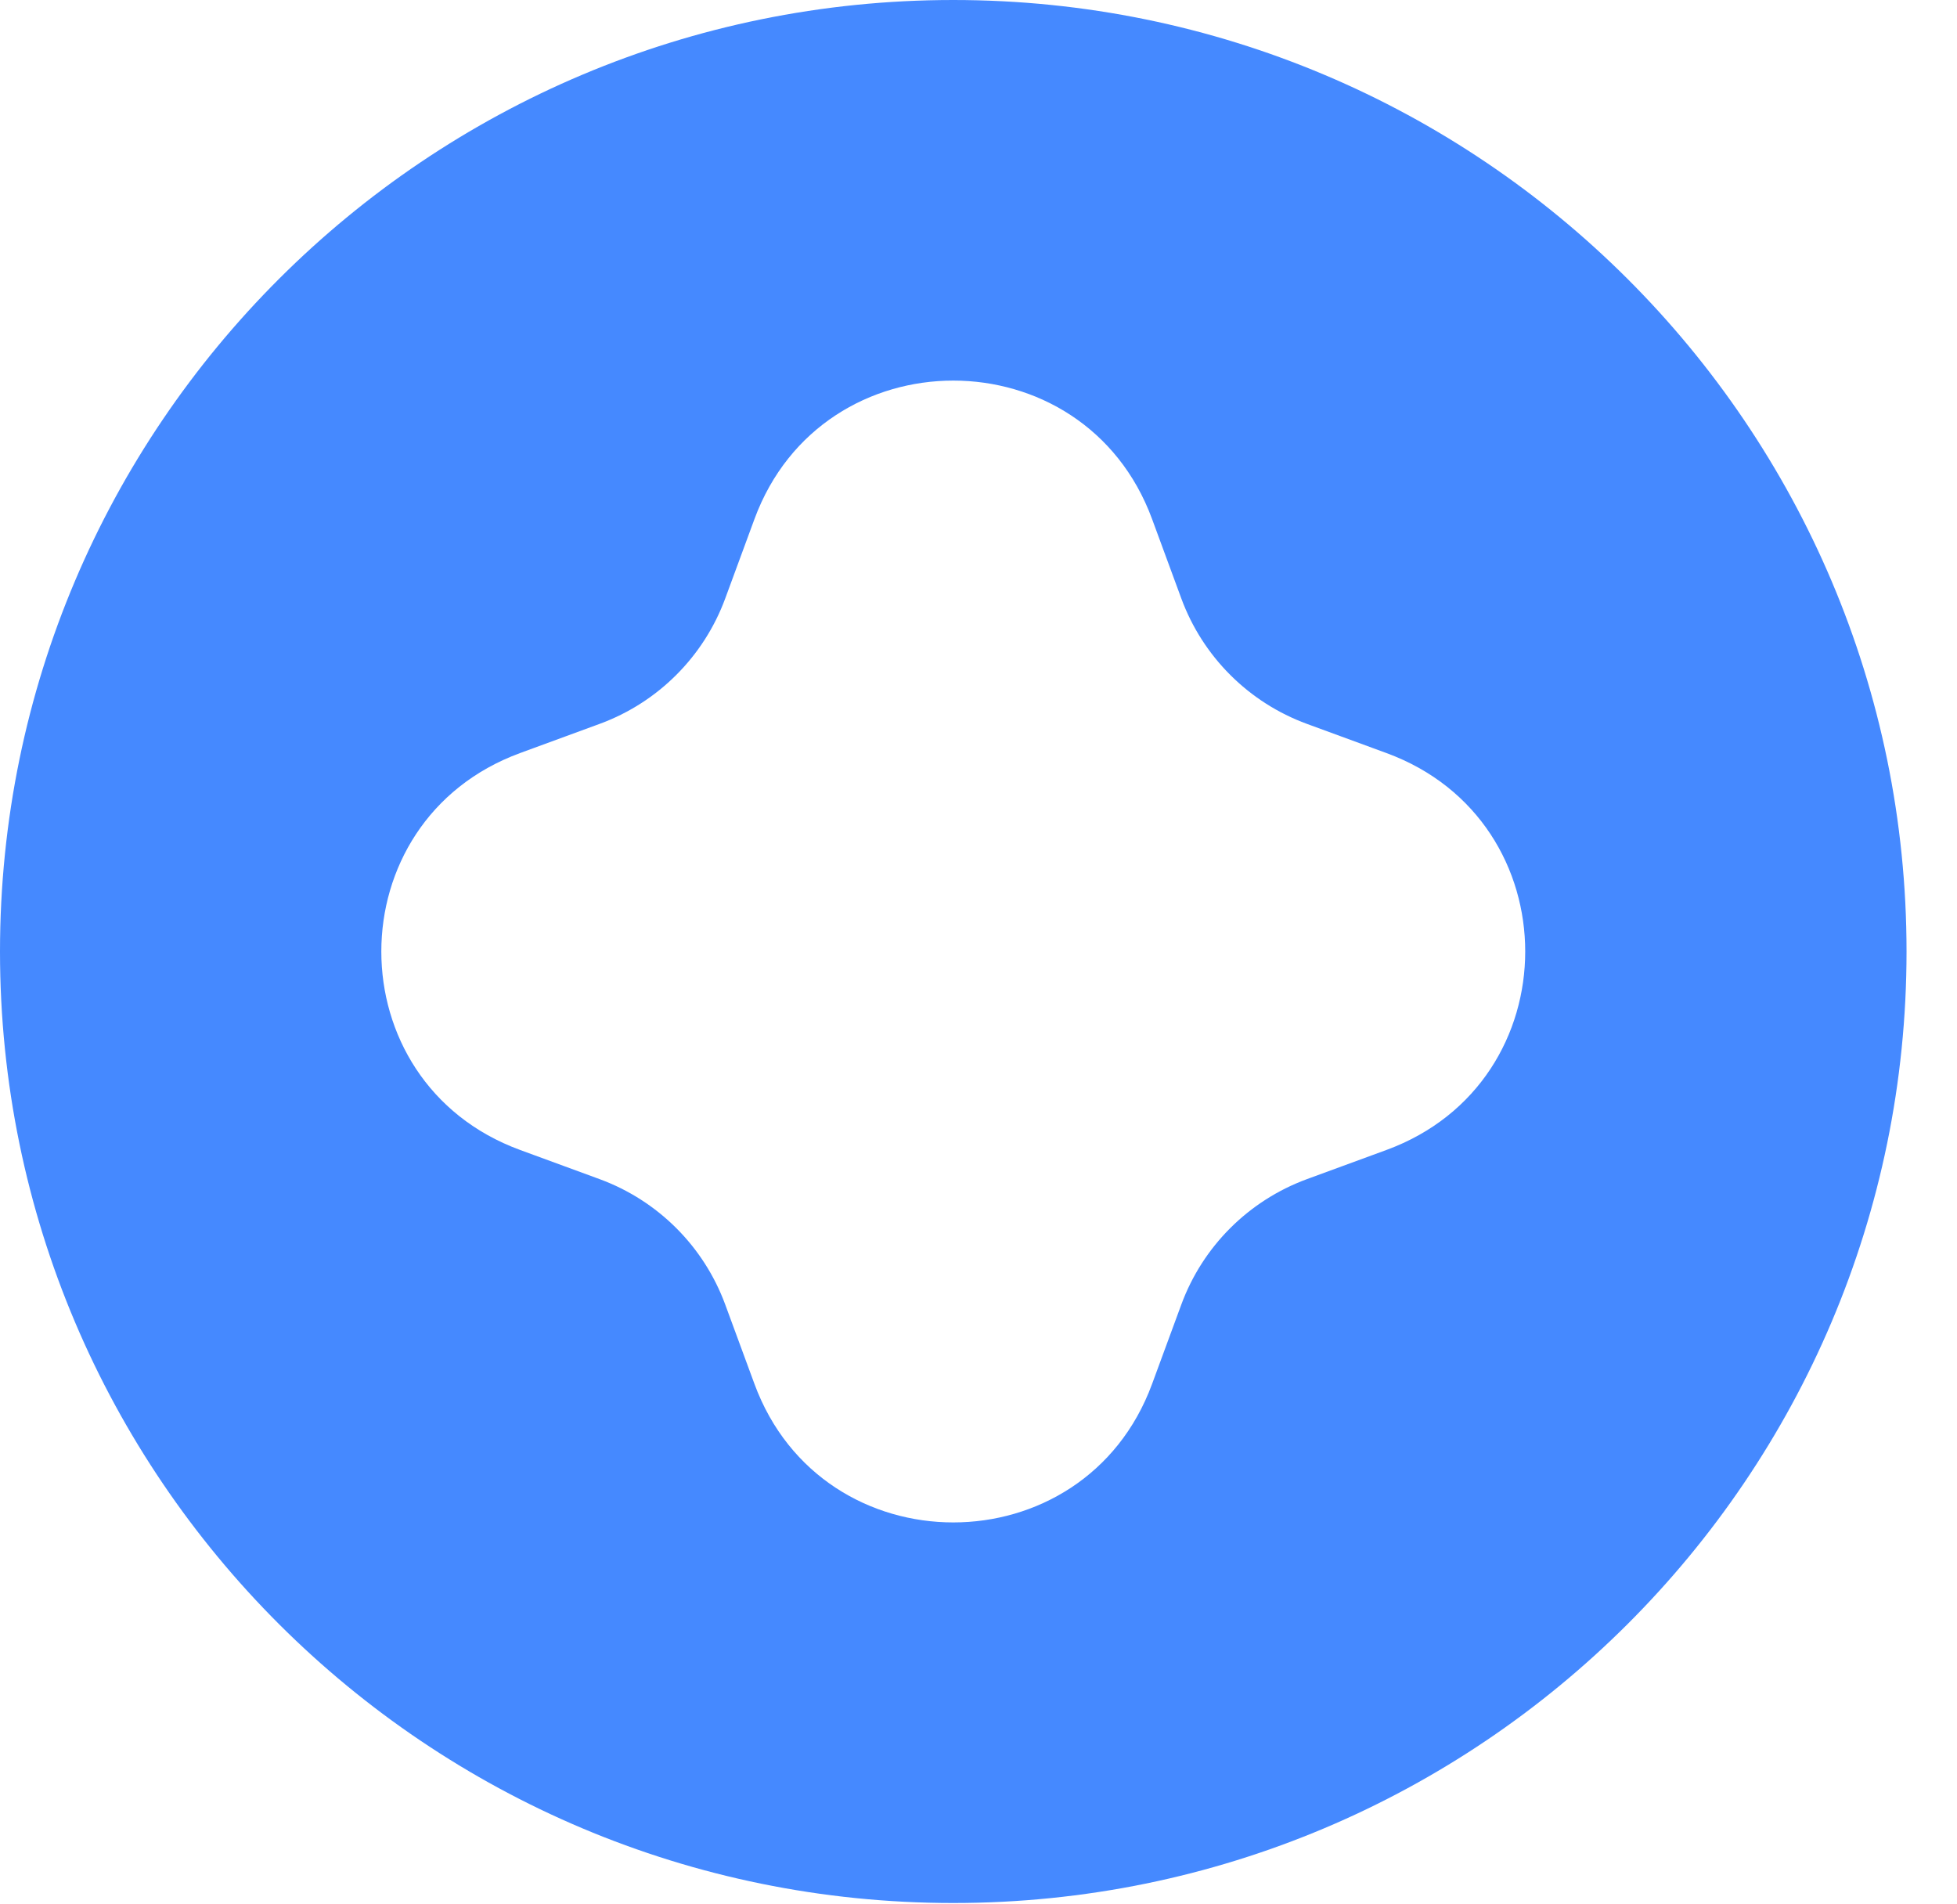 <svg width="37" height="36" viewBox="0 0 37 36" fill="none" xmlns="http://www.w3.org/2000/svg">
<path fill-rule="evenodd" clip-rule="evenodd" d="M18.023 0C8.069 0 0 8.053 0 17.988C0 27.922 8.069 35.975 18.023 35.975C27.977 35.975 36.046 27.922 36.046 17.988C36.046 8.053 27.977 0 18.023 0ZM22.334 11.312L21.782 9.813C20.497 6.322 15.55 6.322 14.264 9.813L13.712 11.312C13.307 12.413 12.438 13.281 11.335 13.685L9.833 14.236C6.335 15.519 6.335 20.456 9.833 21.739L11.335 22.29C12.438 22.695 13.307 23.562 13.712 24.663L14.264 26.162C15.55 29.653 20.497 29.653 21.782 26.162L22.334 24.663C22.739 23.562 23.608 22.695 24.711 22.29L26.213 21.739C29.711 20.456 29.711 15.519 26.213 14.236L24.711 13.685C23.608 13.281 22.739 12.413 22.334 11.312Z" fill="#4589FF"/>
</svg>
